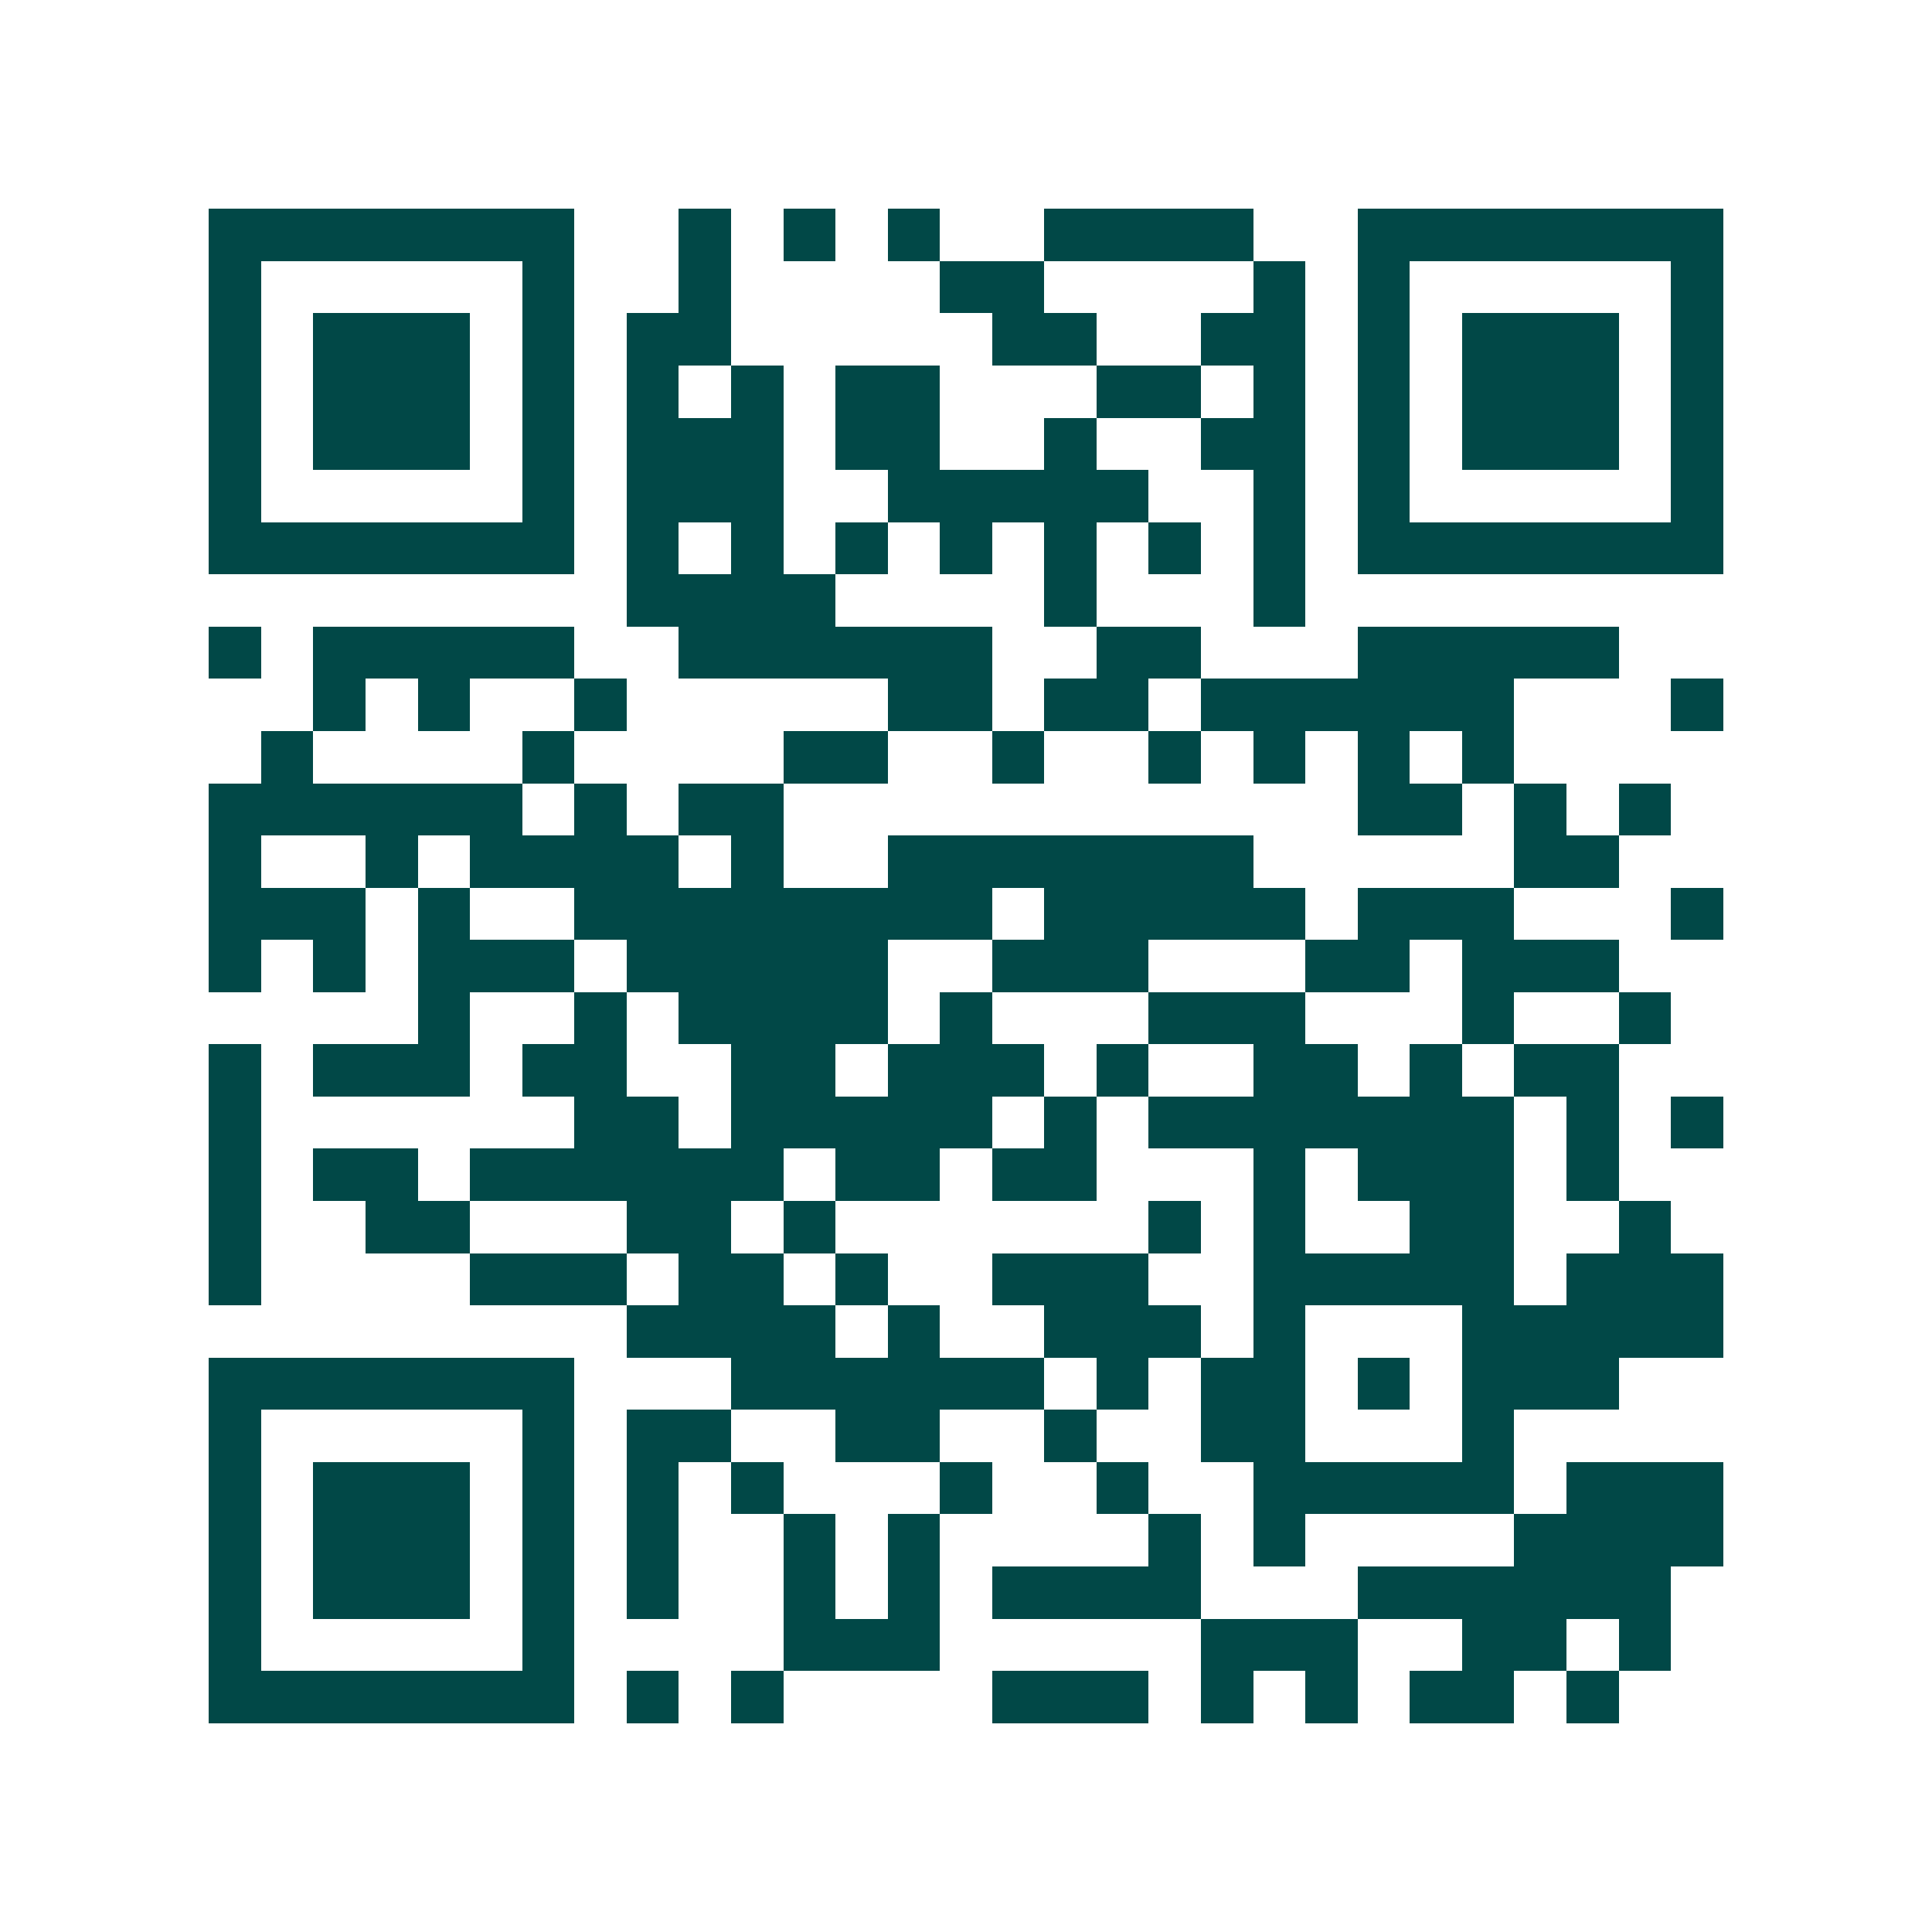 <svg xmlns="http://www.w3.org/2000/svg" width="200" height="200" viewBox="0 0 37 37" shape-rendering="crispEdges"><path fill="#ffffff" d="M0 0h37v37H0z"/><path stroke="#014847" d="M4 4.5h7m2 0h1m1 0h1m1 0h1m2 0h4m2 0h7M4 5.5h1m5 0h1m2 0h1m4 0h2m4 0h1m1 0h1m5 0h1M4 6.5h1m1 0h3m1 0h1m1 0h2m5 0h2m2 0h2m1 0h1m1 0h3m1 0h1M4 7.5h1m1 0h3m1 0h1m1 0h1m1 0h1m1 0h2m3 0h2m1 0h1m1 0h1m1 0h3m1 0h1M4 8.5h1m1 0h3m1 0h1m1 0h3m1 0h2m2 0h1m2 0h2m1 0h1m1 0h3m1 0h1M4 9.5h1m5 0h1m1 0h3m2 0h5m2 0h1m1 0h1m5 0h1M4 10.5h7m1 0h1m1 0h1m1 0h1m1 0h1m1 0h1m1 0h1m1 0h1m1 0h7M12 11.5h4m4 0h1m3 0h1M4 12.5h1m1 0h5m2 0h6m2 0h2m3 0h5M6 13.5h1m1 0h1m2 0h1m5 0h2m1 0h2m1 0h6m3 0h1M5 14.5h1m4 0h1m4 0h2m2 0h1m2 0h1m1 0h1m1 0h1m1 0h1M4 15.5h6m1 0h1m1 0h2m11 0h2m1 0h1m1 0h1M4 16.5h1m2 0h1m1 0h4m1 0h1m2 0h7m5 0h2M4 17.5h3m1 0h1m2 0h8m1 0h5m1 0h3m3 0h1M4 18.5h1m1 0h1m1 0h3m1 0h5m2 0h3m3 0h2m1 0h3M8 19.5h1m2 0h1m1 0h4m1 0h1m3 0h3m3 0h1m2 0h1M4 20.5h1m1 0h3m1 0h2m2 0h2m1 0h3m1 0h1m2 0h2m1 0h1m1 0h2M4 21.5h1m6 0h2m1 0h5m1 0h1m1 0h7m1 0h1m1 0h1M4 22.5h1m1 0h2m1 0h6m1 0h2m1 0h2m3 0h1m1 0h3m1 0h1M4 23.5h1m2 0h2m3 0h2m1 0h1m6 0h1m1 0h1m2 0h2m2 0h1M4 24.5h1m4 0h3m1 0h2m1 0h1m2 0h3m2 0h5m1 0h3M12 25.5h4m1 0h1m2 0h3m1 0h1m3 0h5M4 26.5h7m3 0h6m1 0h1m1 0h2m1 0h1m1 0h3M4 27.5h1m5 0h1m1 0h2m2 0h2m2 0h1m2 0h2m3 0h1M4 28.5h1m1 0h3m1 0h1m1 0h1m1 0h1m3 0h1m2 0h1m2 0h5m1 0h3M4 29.5h1m1 0h3m1 0h1m1 0h1m2 0h1m1 0h1m4 0h1m1 0h1m4 0h4M4 30.5h1m1 0h3m1 0h1m1 0h1m2 0h1m1 0h1m1 0h4m3 0h6M4 31.5h1m5 0h1m4 0h3m5 0h3m2 0h2m1 0h1M4 32.5h7m1 0h1m1 0h1m4 0h3m1 0h1m1 0h1m1 0h2m1 0h1"/></svg>
